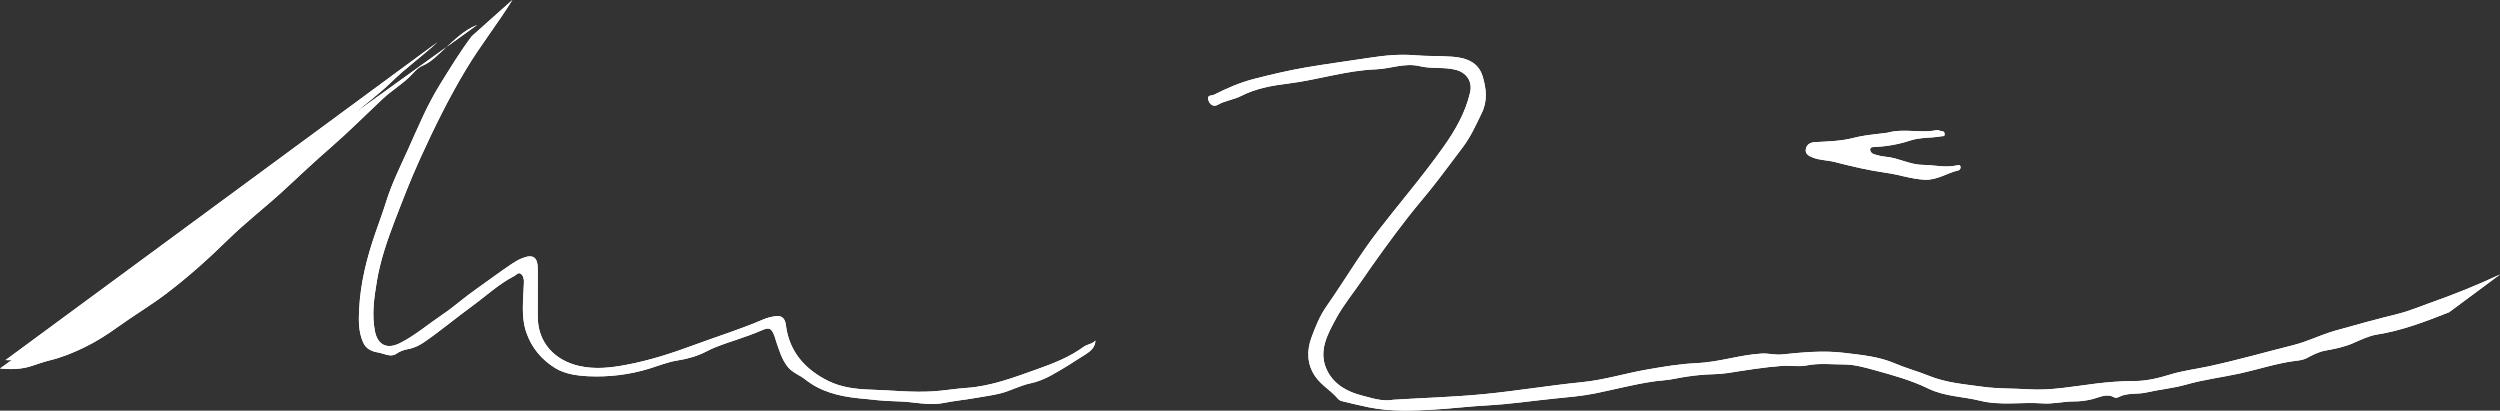<?xml version="1.0" encoding="utf-8"?>
<!-- Generator: Adobe Illustrator 16.0.3, SVG Export Plug-In . SVG Version: 6.00 Build 0)  -->
<!DOCTYPE svg PUBLIC "-//W3C//DTD SVG 1.1//EN" "http://www.w3.org/Graphics/SVG/1.1/DTD/svg11.dtd">
<svg version="1.1" id="Layer_1" xmlns="http://www.w3.org/2000/svg" xmlns:xlink="http://www.w3.org/1999/xlink" x="0px" y="0px"
	 width="212.896px" height="34.971px" viewBox="0 0 212.896 34.971" enable-background="new 0 0 212.896 34.971"
	 xml:space="preserve">
<rect x="0" y="0" width="212.896" height="34.971" fill="#333333" stroke="none"/>
<path fill="#FFFFFF" d="M37.249,3.598c-1.276,1.176-2.691,2.18-3.94,3.407c-0.973,0.956-2.145,1.805-3.2,2.735
	c-1.313,1.154-2.662,2.268-3.943,3.454c-1.406,1.302-2.671,2.767-4.147,3.976c-1.43,1.17-2.742,2.454-4.123,3.667
	c-2.128,1.873-4.299,3.691-6.648,5.3c-2.025,1.387-4.032,2.767-6.349,3.647c-1.438,0.549-2.92,0.943-4.43,0.881"/>
<path fill="#FFFFFF" d="M40.188,3.074c-1.006,1.319-1.857,2.738-2.731,4.145c-1.102,1.771-1.889,3.703-2.744,5.591
	c-0.646,1.428-1.354,2.847-1.821,4.354c-0.287,0.925-0.63,1.828-0.944,2.742c-0.712,2.071-1.244,4.194-1.358,6.398
	c-0.05,0.97-0.068,1.934,0.337,2.853c0.247,0.559,0.727,0.767,1.263,0.857c0.516,0.088,1.09,0.437,1.545,0.119
	c0.347-0.24,0.695-0.349,1.06-0.414c0.507-0.093,0.975-0.34,1.349-0.599c1.401-0.964,2.707-2.067,4.083-3.067
	c1.186-0.863,2.262-1.881,3.581-2.554c0.173-0.09,0.334-0.356,0.566-0.166c0.213,0.175,0.252,0.453,0.246,0.717
	c-0.037,1.419-0.271,2.845,0.197,4.237c0.446,1.323,1.322,2.354,2.471,3.059c0.822,0.506,1.875,0.65,2.825,0.694
	c1.728,0.079,3.46-0.127,5.138-0.635c0.817-0.25,1.603-0.58,2.468-0.713c0.839-0.129,1.698-0.377,2.446-0.769
	c0.824-0.43,1.695-0.698,2.554-0.989c0.753-0.254,1.516-0.522,2.228-0.836c0.606-0.27,0.75-0.061,0.944,0.354
	c0.101,0.215,0.145,0.453,0.226,0.678c0.264,0.734,0.457,1.48,0.982,2.123c0.413,0.504,1,0.677,1.473,1.056
	c1.292,1.035,2.846,1.422,4.456,1.597c1.144,0.124,2.292,0.253,3.44,0.273c1.308,0.021,2.608,0.39,3.914,0.132
	c0.945-0.188,1.901-0.279,2.846-0.447c0.64-0.111,1.291-0.199,1.926-0.353c0.89-0.217,1.694-0.678,2.601-0.868
	c0.613-0.131,1.223-0.377,1.772-0.682c1.006-0.556,1.977-1.18,2.945-1.801c0.41-0.263,0.788-0.587,0.816-1.159
	c-0.273,0.31-0.693,0.309-1.005,0.536c-1.204,0.88-2.592,1.421-3.974,1.911c-1.959,0.695-3.916,1.451-6.031,1.59
	c-0.942,0.063-1.876,0.23-2.817,0.289c-1.78,0.11-3.556-0.094-5.334-0.146c-1.234-0.037-2.494-0.195-3.581-0.734
	c-1.956-0.969-3.343-2.479-3.623-4.779c-0.055-0.457-0.279-0.817-0.813-0.749c-0.367,0.046-0.744,0.128-1.082,0.274
	c-1.938,0.838-3.957,1.459-5.931,2.193c-1.865,0.691-3.777,1.31-5.759,1.682c-1.345,0.254-2.66,0.4-4.002,0.1
	c-2.061-0.463-3.567-1.969-3.541-4.272c0.017-1.304-0.01-2.607,0.003-3.912c0.012-1.101-0.388-1.381-1.372-0.978
	c-0.314,0.131-0.596,0.302-0.874,0.488c-1.022,0.688-2.008,1.434-3.014,2.137c-1.012,0.709-1.928,1.537-2.957,2.229
	c-1.175,0.787-2.251,1.725-3.526,2.363c-1.094,0.547-1.893,0.159-2.125-1.023c-0.283-1.431-0.064-2.883,0.167-4.264
	c0.293-1.752,0.883-3.476,1.523-5.143c0.676-1.758,1.354-3.518,2.138-5.24c1.198-2.63,2.459-5.205,3.953-7.682
	C40.925,3.851,42.388,2,43.632,0"/>
<path fill="#FFFFFF" d="M0,31.382c0.88,0.087,1.794,0.07,2.616-0.192c0.527-0.169,1.104-0.38,1.613-0.503
	C5.25,30.44,6.197,30.052,7.12,29.61c1.023-0.486,1.986-1.103,2.914-1.771c1.332-0.958,2.749-1.8,4.057-2.786
	c1.886-1.422,3.648-3.002,5.33-4.65c1.528-1.499,3.227-2.791,4.79-4.241c1.305-1.211,2.603-2.43,3.947-3.598
	c1.531-1.329,2.963-2.771,4.443-4.158c0.716-0.672,1.563-1.178,2.279-1.868c0.329-0.317,0.66-0.761,1.072-0.931
	c0.832-0.343,1.396-1.014,2.025-1.563c0.81-0.705,1.537-1.473,2.655-1.92"/>
<path fill="#FFFFFF" d="M212.896,23.368c-1.955,0.921-3.964,1.723-6.002,2.44c-0.889,0.313-1.754,0.687-2.677,0.914
	c-1.801,0.444-3.592,0.936-5.378,1.44c-1.197,0.34-2.314,0.913-3.532,1.221c-2.434,0.611-4.848,1.306-7.302,1.828
	c-1.076,0.229-2.182,0.364-3.228,0.689c-1.004,0.313-2.025,0.549-3.051,0.547c-1.107-0.002-2.202,0.088-3.285,0.221
	c-1.904,0.233-3.786,0.604-5.726,0.479c-1.295-0.082-2.588-0.035-3.887-0.216c-1.553-0.218-3.106-0.33-4.586-0.938
	c-0.93-0.38-1.926-0.638-2.838-1.034c-1.415-0.612-2.893-0.733-4.368-0.915c-1.763-0.216-3.531-0.044-5.29,0.137
	c-0.588,0.061-1.147-0.111-1.739-0.075c-1.867,0.111-3.648,0.737-5.526,0.815c-1.427,0.063-2.854,0.305-4.265,0.553
	c-1.839,0.323-3.646,0.887-5.496,1.067c-2.774,0.276-5.521,0.738-8.296,1.013c-2.591,0.254-5.185,0.323-7.774,0.485
	c-0.922,0.174-1.797-0.137-2.652-0.354c-1.188-0.301-2.299-0.873-2.916-2.007c-0.927-1.704-0.021-3.244,0.743-4.647
	c0.572-1.047,1.366-2.02,2.054-3.02c1.284-1.867,2.603-3.701,3.994-5.49c0.867-1.114,1.81-2.167,2.659-3.298
	c0.698-0.929,1.415-1.853,2.104-2.789c0.638-0.866,1.071-1.846,1.544-2.812c0.521-1.068,0.374-2.102,0.083-3.104
	c-0.357-1.236-1.435-1.614-2.617-1.695c-1.047-0.073-2.104-0.033-3.144-0.12c-1.315-0.109-2.592,0.016-3.879,0.214
	c-1.793,0.279-3.594,0.51-5.383,0.816c-1.506,0.258-2.994,0.61-4.476,0.991c-1.197,0.308-2.313,0.803-3.407,1.351
	c-0.166,0.083-0.629-0.021-0.444,0.485c0.158,0.432,0.495,0.526,0.784,0.359c0.625-0.361,1.354-0.427,1.968-0.741
	c1.292-0.665,2.704-0.905,4.084-1.075c2.489-0.309,4.889-1.11,7.42-1.204c1.245-0.046,2.456-0.579,3.758-0.264
	c0.983,0.236,2.024,0.049,3.026,0.301c0.928,0.232,1.459,0.995,1.236,1.938c-0.4,1.707-1.238,3.18-2.25,4.608
	c-1.759,2.486-3.742,4.793-5.603,7.196c-1.582,2.046-2.881,4.271-4.358,6.377c-0.588,0.839-0.976,1.799-1.313,2.729
	c-0.383,1.059-0.381,2.232,0.34,3.269c0.527,0.76,1.349,1.209,1.933,1.904c0.072,0.086,0.188,0.161,0.299,0.188
	c0.773,0.188,1.546,0.381,2.326,0.537c1.863,0.371,3.736,0.301,5.623,0.187c1.505-0.091,3.001-0.275,4.504-0.354
	c1.922-0.103,3.823-0.394,5.731-0.583c1.133-0.113,2.302-0.208,3.429-0.438c1.635-0.33,3.248-0.76,4.9-1.006
	c0.598-0.09,1.2-0.104,1.803-0.229c0.746-0.152,1.526-0.267,2.304-0.338c0.763-0.07,1.529-0.042,2.287-0.161
	c1.521-0.239,3.039-0.491,4.575-0.604c0.712-0.053,1.424,0.096,2.137-0.043c1.058-0.209,2.133-0.082,3.197-0.08
	c0.868,0.002,1.758,0.256,2.571,0.479c1.541,0.425,3.126,0.859,4.562,1.562c1.428,0.697,2.963,0.681,4.43,1.045
	c1.728,0.434,3.553,0.1,5.326,0.228c0.899,0.066,1.758-0.168,2.639-0.166c0.554,0.002,1.076-0.065,1.629-0.203
	c0.55-0.134,1.179-0.508,1.81-0.154c0.136,0.076,0.286,0.043,0.416-0.024c0.729-0.384,1.551-0.201,2.328-0.38
	c1.125-0.258,2.301-0.358,3.413-0.677c1.505-0.431,3.056-0.616,4.574-0.948c1.554-0.34,3.072-0.852,4.663-1.063
	c0.29-0.037,0.675-0.06,1.034-0.25c0.465-0.246,0.99-0.525,1.565-0.629c0.81-0.146,1.64-0.313,2.386-0.643
	c0.655-0.287,1.343-0.619,1.998-0.723c2.155-0.337,4.174-1.121,6.161-1.903"/>
<path fill="#FFFFFF" d="M160.74,11.302c-0.188,0.022-0.375,0.049-0.563,0.07c-0.787,0.092-1.563,0.17-2.352,0.375
	c-1.048,0.273-2.17,0.3-3.263,0.357c-0.469,0.023-0.729,0.25-0.788,0.613c-0.068,0.418,0.321,0.6,0.658,0.723
	c0.575,0.211,1.194,0.197,1.792,0.352c1.456,0.376,2.925,0.719,4.423,0.929c1.082,0.15,2.113,0.525,3.235,0.582
	c1.089,0.054,1.902-0.57,2.865-0.79c0.183-0.041,0.228-0.217,0.201-0.33c-0.043-0.188-0.248-0.11-0.359-0.086
	c-0.955,0.199-1.899-0.049-2.85-0.055c-1.086-0.008-2.06-0.593-3.135-0.691c-0.354-0.032-0.707-0.114-1.042-0.228
	c-0.165-0.056-0.339-0.214-0.301-0.438c0.021-0.129,0.142-0.156,0.275-0.162c1.063-0.045,2.116-0.221,3.115-0.553
	c0.877-0.292,1.776-0.202,2.654-0.364c0.113-0.021,0.276,0.021,0.289-0.124c0.01-0.119-0.009-0.308-0.217-0.304
	c-0.16,0.002-0.271-0.129-0.472-0.09C163.536,11.361,162.115,10.916,160.74,11.302z"/>
<path fill="#FFFFFF" d="M208.562,26.594c-1.987,0.781-4.006,1.565-6.161,1.902c-0.655,0.104-1.343,0.436-1.998,0.724
	c-0.746,0.328-1.576,0.494-2.386,0.642c-0.575,0.104-1.102,0.383-1.565,0.629c-0.359,0.19-0.744,0.213-1.034,0.25
	c-1.591,0.211-3.109,0.723-4.663,1.063c-1.52,0.332-3.069,0.518-4.574,0.947c-1.112,0.317-2.288,0.419-3.413,0.678
	c-0.777,0.178-1.6-0.005-2.328,0.379c-0.13,0.067-0.28,0.102-0.416,0.024c-0.631-0.354-1.26,0.021-1.81,0.154
	c-0.553,0.138-1.075,0.205-1.629,0.203c-0.881-0.002-1.737,0.232-2.639,0.166c-1.773-0.128-3.6,0.206-5.326-0.228
	c-1.467-0.364-3.002-0.348-4.43-1.045c-1.436-0.701-3.021-1.137-4.562-1.562c-0.813-0.225-1.703-0.479-2.571-0.479
	c-1.064-0.002-2.141-0.129-3.197,0.08c-0.713,0.14-1.425-0.01-2.137,0.043c-1.536,0.113-3.056,0.365-4.575,0.604
	c-0.758,0.119-1.524,0.091-2.287,0.161c-0.776,0.071-1.557,0.186-2.304,0.338c-0.603,0.124-1.205,0.139-1.803,0.229
	c-1.652,0.246-3.267,0.676-4.9,1.006c-1.127,0.229-2.296,0.323-3.429,0.438c-1.908,0.189-3.811,0.48-5.731,0.583
	c-1.503,0.078-2.999,0.264-4.504,0.354c-1.886,0.114-3.76,0.186-5.623-0.187c-0.78-0.156-1.553-0.351-2.326-0.537
	c-0.109-0.027-0.227-0.103-0.299-0.188c-0.584-0.695-1.404-1.146-1.933-1.904c-0.721-1.035-0.723-2.21-0.34-3.269
	c0.338-0.932,0.726-1.892,1.313-2.729c1.479-2.106,2.777-4.331,4.358-6.377c1.859-2.403,3.844-4.71,5.603-7.196
	c1.012-1.429,1.85-2.902,2.25-4.608c0.223-0.943-0.309-1.705-1.236-1.938c-1.002-0.252-2.043-0.063-3.026-0.301
	c-1.302-0.314-2.513,0.218-3.758,0.264c-2.531,0.094-4.931,0.896-7.42,1.204c-1.38,0.17-2.792,0.411-4.084,1.075
	c-0.612,0.314-1.343,0.38-1.968,0.742c-0.289,0.167-0.626,0.071-0.784-0.36c-0.185-0.507,0.279-0.401,0.444-0.485
	c1.095-0.548,2.21-1.043,3.407-1.351c1.481-0.381,2.97-0.732,4.476-0.991c1.789-0.308,3.59-0.538,5.383-0.816
	c1.287-0.199,2.563-0.323,3.879-0.214c1.039,0.087,2.097,0.047,3.144,0.12c1.184,0.082,2.26,0.459,2.617,1.695
	c0.291,1.002,0.438,2.035-0.083,3.104c-0.473,0.967-0.906,1.945-1.544,2.812c-0.689,0.937-1.406,1.861-2.104,2.789
	c-0.851,1.131-1.792,2.185-2.659,3.298c-1.393,1.789-2.71,3.623-3.994,5.49c-0.688,1-1.48,1.973-2.054,3.02
	c-0.766,1.403-1.67,2.943-0.743,4.647c0.617,1.134,1.728,1.706,2.916,2.007c0.855,0.217,1.73,0.527,2.652,0.354
	c2.591-0.162,5.185-0.231,7.775-0.485c2.772-0.273,5.521-0.735,8.295-1.013c1.85-0.182,3.657-0.743,5.497-1.067
	c1.41-0.248,2.837-0.49,4.264-0.552c1.878-0.079,3.659-0.705,5.527-0.816c0.591-0.036,1.15,0.136,1.738,0.075
	c1.759-0.181,3.527-0.353,5.29-0.137c1.477,0.182,2.953,0.303,4.368,0.915c0.912,0.396,1.908,0.654,2.838,1.034
	c1.479,0.606,3.033,0.721,4.586,0.938c1.299,0.181,2.592,0.134,3.888,0.216c1.938,0.123,3.819-0.246,5.725-0.479
	c1.083-0.133,2.178-0.223,3.285-0.221c1.024,0.002,2.047-0.233,3.051-0.547c1.046-0.325,2.15-0.461,3.228-0.689
	c2.454-0.522,4.868-1.217,7.302-1.827c1.218-0.309,2.335-0.882,3.532-1.222c1.786-0.506,3.577-0.996,5.379-1.44
	c0.922-0.229,1.787-0.601,2.676-0.914c2.038-0.718,4.047-1.521,6.002-2.44"/>
<path fill="#FFFFFF" d="M40.632,2.125c-1.118,0.447-1.846,1.216-2.655,1.92c-0.629,0.547-1.194,1.22-2.025,1.563
	c-0.412,0.17-0.743,0.613-1.072,0.931c-0.715,0.69-1.563,1.196-2.279,1.868c-1.479,1.388-2.912,2.83-4.443,4.158
	c-1.345,1.168-2.643,2.387-3.947,3.598c-1.563,1.45-3.261,2.742-4.79,4.241c-1.682,1.648-3.444,3.229-5.33,4.65
	c-1.309,0.986-2.726,1.828-4.057,2.786c-0.928,0.668-1.89,1.283-2.914,1.771c-0.923,0.441-1.87,0.83-2.891,1.076
	c-0.51,0.123-1.086,0.334-1.613,0.503C1.794,31.452,0.88,31.469,0,31.382"/>
<path fill="#FFFFFF" d="M43.632,0c-1.243,2-2.707,3.852-3.927,5.872c-1.494,2.478-2.755,5.052-3.953,7.682
	c-0.785,1.724-1.462,3.482-2.138,5.24c-0.641,1.667-1.23,3.391-1.524,5.143c-0.23,1.381-0.448,2.833-0.167,4.264
	c0.234,1.184,1.033,1.57,2.125,1.023c1.276-0.64,2.354-1.576,3.527-2.363c1.029-0.691,1.945-1.521,2.957-2.229
	c1.005-0.703,1.99-1.448,3.014-2.137c0.278-0.188,0.559-0.357,0.874-0.488c0.984-0.403,1.384-0.123,1.372,0.978
	c-0.013,1.305,0.014,2.608-0.003,3.912c-0.027,2.305,1.479,3.811,3.541,4.272c1.343,0.302,2.657,0.154,4.002-0.1
	c1.981-0.372,3.894-0.989,5.758-1.682c1.976-0.734,3.994-1.355,5.932-2.193c0.338-0.146,0.715-0.229,1.082-0.274
	c0.534-0.068,0.759,0.292,0.813,0.749c0.28,2.301,1.667,3.812,3.623,4.779c1.087,0.539,2.347,0.697,3.581,0.734
	c1.778,0.053,3.553,0.257,5.334,0.146c0.941-0.059,1.875-0.226,2.817-0.289c2.115-0.139,4.07-0.895,6.031-1.59
	c1.381-0.49,2.77-1.031,3.974-1.911c0.312-0.229,0.729-0.228,1.005-0.536c-0.028,0.572-0.406,0.896-0.817,1.159
	c-0.968,0.621-1.938,1.245-2.944,1.801c-0.55,0.305-1.159,0.551-1.772,0.682c-0.906,0.19-1.711,0.651-2.601,0.868
	c-0.635,0.152-1.286,0.24-1.926,0.353c-0.943,0.168-1.9,0.261-2.846,0.447c-1.306,0.258-2.606-0.109-3.914-0.132
	c-1.148-0.021-2.297-0.149-3.44-0.273c-1.609-0.175-3.164-0.562-4.456-1.597c-0.473-0.379-1.06-0.552-1.474-1.056
	c-0.524-0.643-0.718-1.389-0.981-2.123c-0.081-0.225-0.125-0.463-0.227-0.678c-0.192-0.413-0.336-0.622-0.943-0.354
	c-0.711,0.313-1.475,0.582-2.228,0.836c-0.857,0.291-1.729,0.561-2.554,0.989c-0.748,0.392-1.607,0.64-2.446,0.769
	c-0.865,0.133-1.649,0.463-2.468,0.713c-1.677,0.508-3.41,0.714-5.138,0.635c-0.95-0.044-2.003-0.188-2.825-0.694
	c-1.148-0.704-2.024-1.734-2.471-3.059c-0.471-1.394-0.234-2.818-0.197-4.237c0.007-0.264-0.032-0.542-0.246-0.717
	c-0.231-0.19-0.394,0.076-0.567,0.166c-1.317,0.673-2.395,1.689-3.58,2.554c-1.378,1-2.683,2.104-4.083,3.067
	c-0.374,0.259-0.842,0.506-1.349,0.599c-0.365,0.065-0.713,0.174-1.06,0.414c-0.455,0.316-1.029-0.031-1.545-0.119
	c-0.536-0.092-1.016-0.3-1.263-0.857c-0.406-0.919-0.388-1.883-0.337-2.853c0.114-2.204,0.646-4.327,1.358-6.398
	c0.313-0.914,0.657-1.817,0.944-2.742c0.466-1.507,1.175-2.927,1.821-4.354c0.855-1.888,1.643-3.819,2.744-5.591
	c0.875-1.405,1.727-2.825,2.731-4.145"/>
<path fill="#FFFFFF" d="M0.467,30.666c1.509,0.063,2.991-0.332,4.43-0.881c2.316-0.882,4.323-2.262,6.349-3.647
	c2.35-1.607,4.521-3.427,6.648-5.3c1.38-1.214,2.693-2.497,4.123-3.667c1.478-1.209,2.742-2.674,4.147-3.976
	c1.281-1.188,2.631-2.3,3.943-3.454c1.056-0.931,2.228-1.779,3.2-2.735c1.25-1.228,2.665-2.23,3.94-3.407"/>
<path fill="#FFFFFF" d="M160.74,11.302c1.375-0.387,2.796,0.059,4.172-0.214c0.199-0.039,0.312,0.092,0.472,0.09
	c0.208-0.004,0.227,0.185,0.217,0.304c-0.013,0.145-0.176,0.102-0.289,0.124c-0.878,0.163-1.777,0.072-2.654,0.364
	c-0.999,0.333-2.053,0.508-3.115,0.553c-0.135,0.005-0.256,0.033-0.275,0.162c-0.038,0.225,0.136,0.383,0.301,0.438
	c0.335,0.113,0.688,0.195,1.042,0.228c1.075,0.1,2.049,0.684,3.135,0.691c0.949,0.006,1.895,0.254,2.85,0.055
	c0.111-0.023,0.316-0.101,0.359,0.086c0.025,0.113-0.02,0.289-0.201,0.33c-0.963,0.22-1.776,0.844-2.864,0.79
	c-1.123-0.057-2.154-0.432-3.236-0.582c-1.498-0.21-2.967-0.553-4.423-0.929c-0.598-0.153-1.217-0.141-1.792-0.352
	c-0.337-0.124-0.728-0.305-0.658-0.723c0.059-0.363,0.32-0.59,0.788-0.613c1.093-0.058,2.215-0.083,3.263-0.357
	c0.787-0.205,1.563-0.284,2.353-0.375C160.365,11.351,160.553,11.326,160.74,11.302z"/>
</svg>
